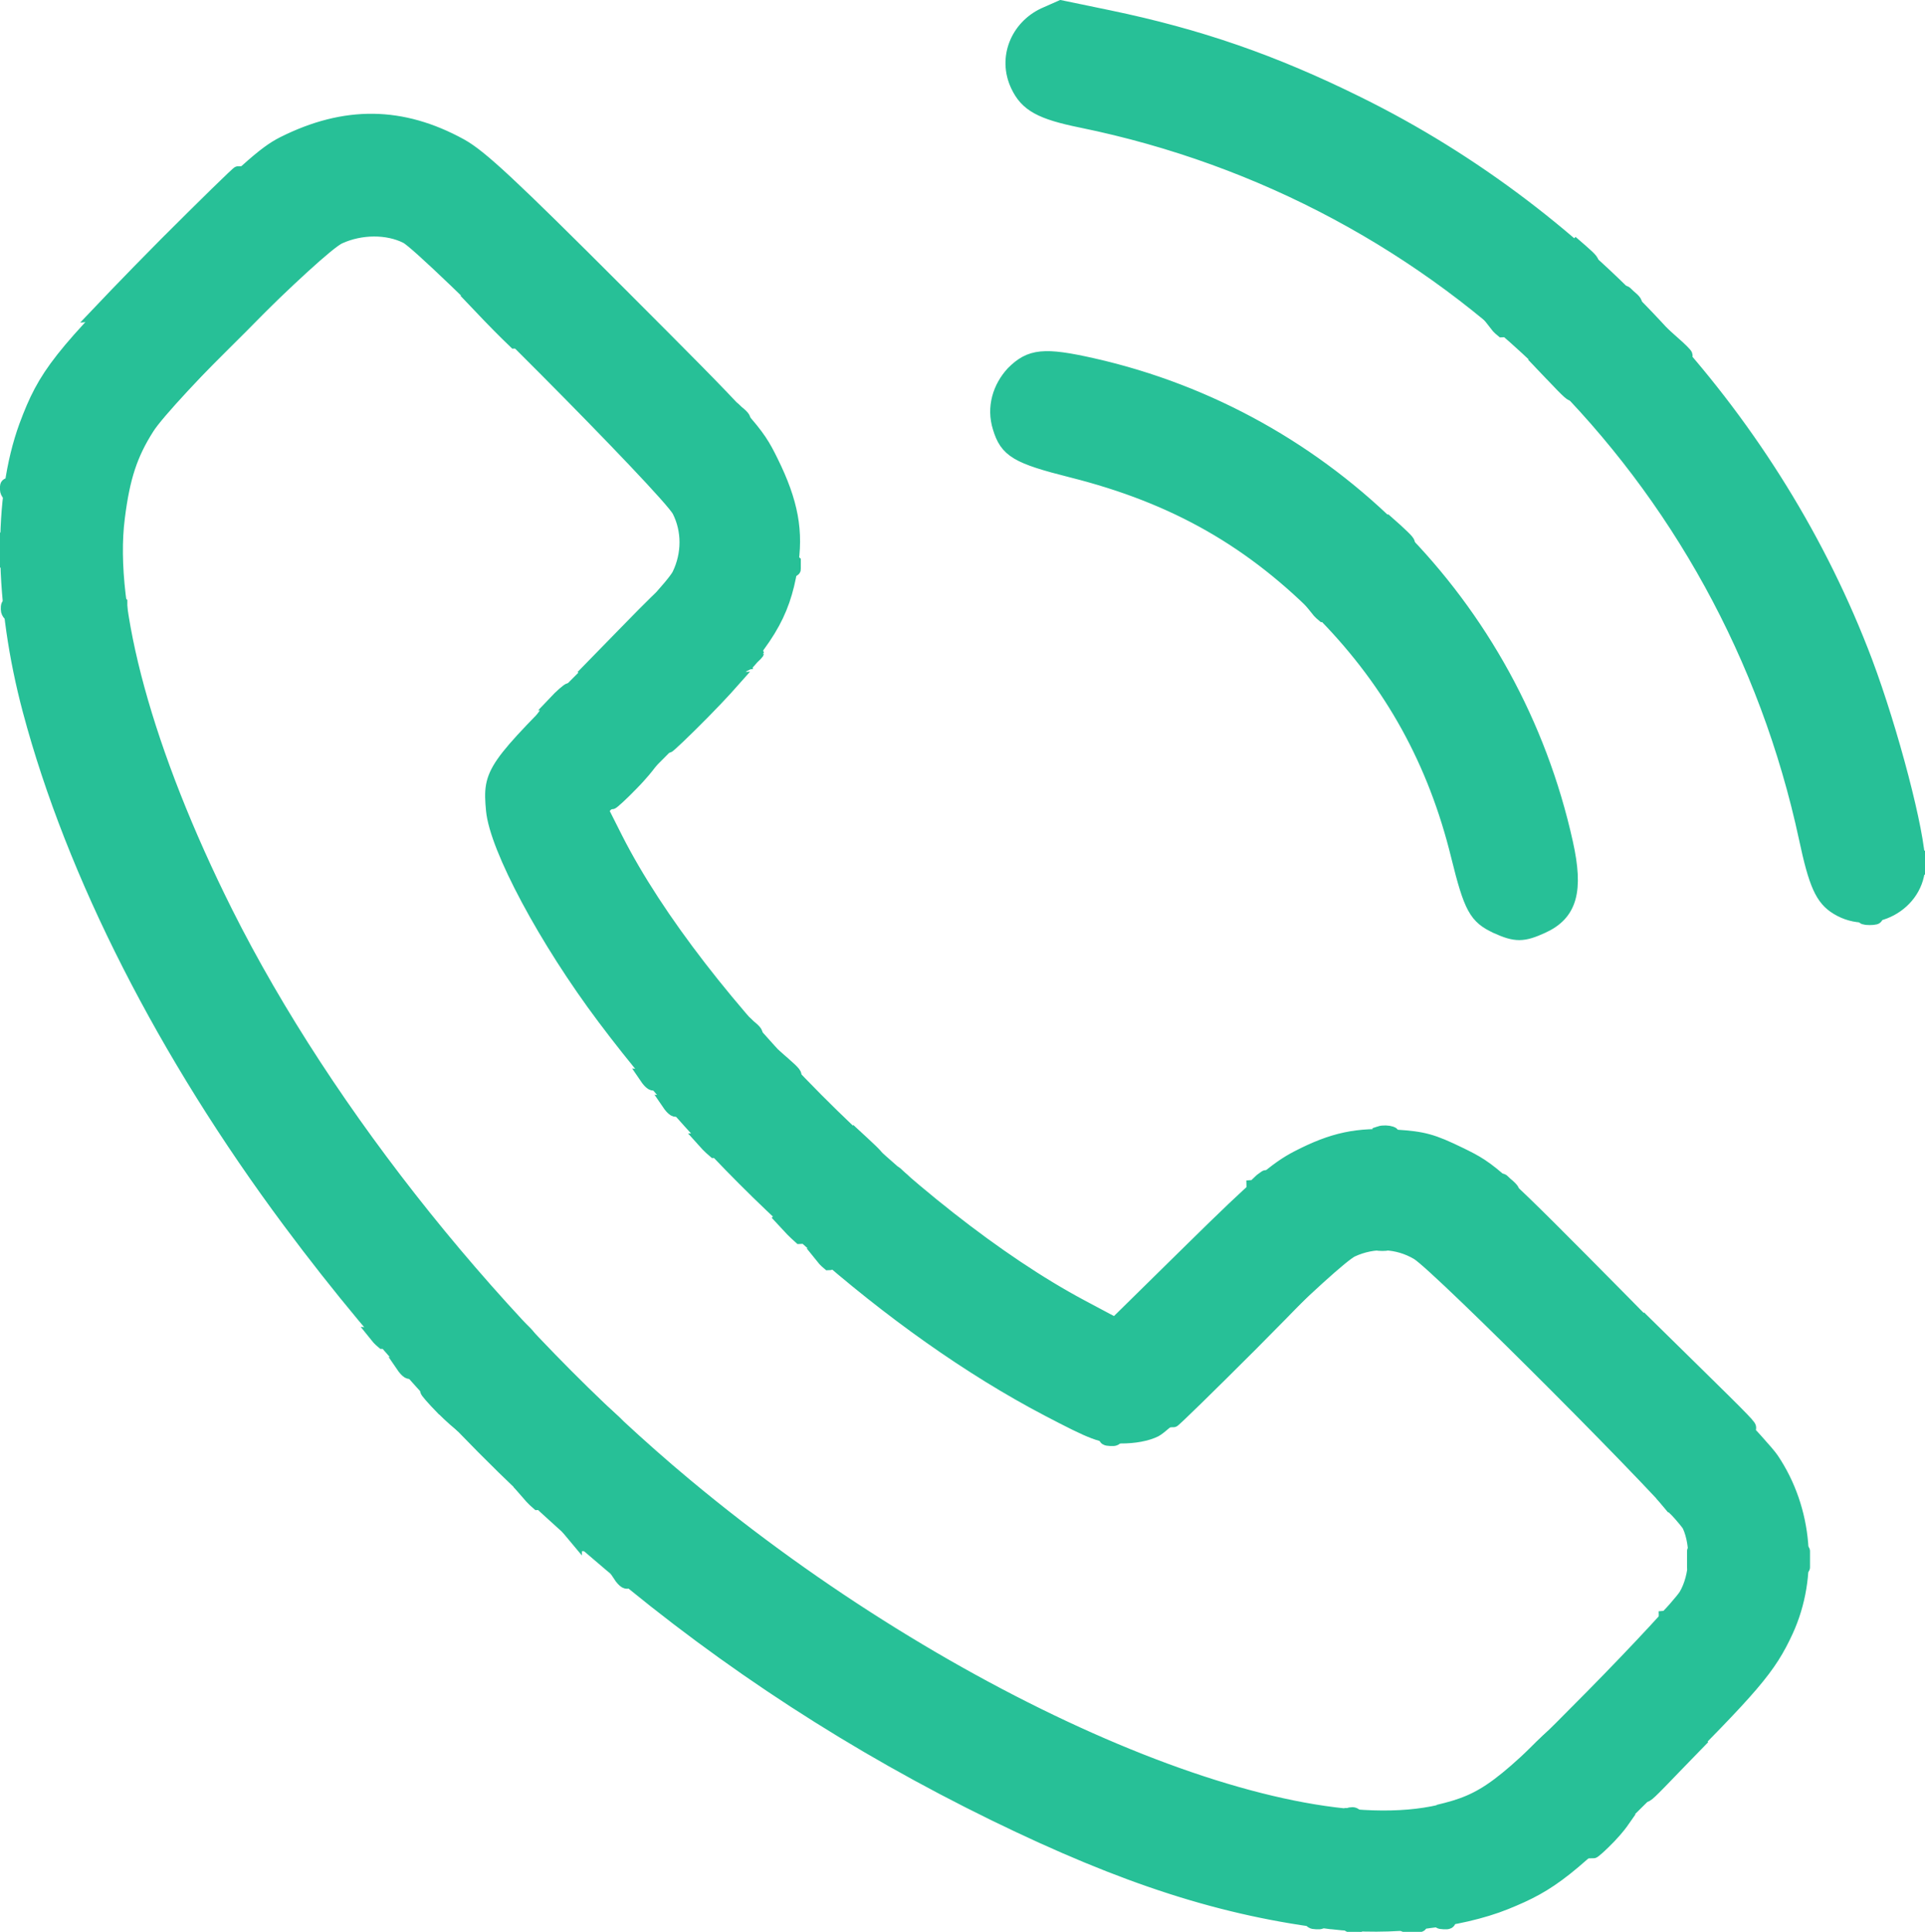 <?xml version="1.0" encoding="UTF-8" standalone="no"?>
<!-- Created with Inkscape (http://www.inkscape.org/) -->

<svg
   width="17.922mm"
   height="17.985mm"
   viewBox="0 0 17.922 17.985"
   version="1.1"
   id="svg1"
   inkscape:version="1.3 (0e150ed6c4, 2023-07-21)"
   sodipodi:docname="SJGH_approved-lauoyt_new.svg"
   xml:space="preserve"
   xmlns:inkscape="http://www.inkscape.org/namespaces/inkscape"
   xmlns:sodipodi="http://sodipodi.sourceforge.net/DTD/sodipodi-0.dtd"
   xmlns="http://www.w3.org/2000/svg"
   xmlns:svg="http://www.w3.org/2000/svg"><sodipodi:namedview
     id="namedview1"
     pagecolor="#ffffff"
     bordercolor="#000000"
     borderopacity="0.25"
     inkscape:showpageshadow="2"
     inkscape:pageopacity="0.0"
     inkscape:pagecheckerboard="0"
     inkscape:deskcolor="#d1d1d1"
     inkscape:document-units="mm"
     inkscape:zoom="0.35355339"
     inkscape:cx="15983.442"
     inkscape:cy="493.56053"
     inkscape:window-width="3440"
     inkscape:window-height="1403"
     inkscape:window-x="0"
     inkscape:window-y="0"
     inkscape:window-maximized="1"
     inkscape:current-layer="layer1"
     showguides="false"><sodipodi:guide
       position="-3257.507,1086.879"
       orientation="1,0"
       id="guide44"
       inkscape:locked="false" /><sodipodi:guide
       position="-2937.96,1027.759"
       orientation="1,0"
       id="guide45"
       inkscape:locked="false" /><sodipodi:guide
       position="-499.688,921.426"
       orientation="0,-1"
       id="guide50"
       inkscape:locked="false" /><sodipodi:guide
       position="-2833.938,1162.463"
       orientation="1,0"
       id="guide349"
       inkscape:locked="false" /><sodipodi:guide
       position="-2515.888,1160.966"
       orientation="1,0"
       id="guide350"
       inkscape:locked="false" /><sodipodi:guide
       position="-2806.623,1061.061"
       orientation="1,0"
       id="guide351"
       inkscape:locked="false" /><sodipodi:guide
       position="-2542.34,1029.445"
       orientation="1,0"
       id="guide352"
       inkscape:locked="false" /><sodipodi:guide
       position="-2765.651,1053.39"
       orientation="1,0"
       id="guide375"
       inkscape:locked="false" /><sodipodi:guide
       position="-2605.69,851.148"
       orientation="1,0"
       id="guide383"
       inkscape:locked="false" /><sodipodi:guide
       position="-2377.348,53.391"
       orientation="1,0"
       id="guide399"
       inkscape:locked="false" /><sodipodi:guide
       position="-2045.172,1075.654"
       orientation="1,0"
       id="guide584"
       inkscape:locked="false" /><sodipodi:guide
       position="-2173.134,1018.677"
       orientation="1,0"
       id="guide585"
       inkscape:locked="false" /><sodipodi:guide
       position="-1776.238,1037.842"
       orientation="1,0"
       id="guide1136"
       inkscape:locked="false" /><sodipodi:guide
       position="-772.976,-372.136"
       orientation="1,0"
       id="guide1774"
       inkscape:locked="false" /><sodipodi:guide
       position="-922.766,1025.736"
       orientation="1,0"
       id="guide1775"
       inkscape:locked="false" /><sodipodi:guide
       position="-894.869,461.12"
       orientation="1,0"
       id="guide1935"
       inkscape:locked="false" /><sodipodi:guide
       position="-684.351,428.529"
       orientation="1,0"
       id="guide1936"
       inkscape:locked="false" /><sodipodi:guide
       position="-630.693,447.889"
       orientation="1,0"
       id="guide2092"
       inkscape:locked="false" /><sodipodi:guide
       position="-936.181,1745.9"
       orientation="0,-1"
       id="guide1193"
       inkscape:locked="false" /><sodipodi:guide
       position="-375.921,936.407"
       orientation="1,0"
       id="guide1587"
       inkscape:locked="false" /><sodipodi:guide
       position="-58.716,934.348"
       orientation="1,0"
       id="guide1588"
       inkscape:locked="false" /><sodipodi:guide
       position="-83.192,826.467"
       orientation="1,0"
       id="guide1695"
       inkscape:locked="false" /><sodipodi:guide
       position="-347.648,795.26"
       orientation="1,0"
       id="guide1698"
       inkscape:locked="false" /><sodipodi:guide
       position="55.758,1042.006"
       orientation="1,0"
       id="guide2060"
       inkscape:locked="false" /><sodipodi:guide
       position="372.607,1011.92"
       orientation="1,0"
       id="guide2061"
       inkscape:locked="false" /><sodipodi:guide
       position="335.565,1056.899"
       orientation="1,0"
       id="guide2062"
       inkscape:locked="false" /><sodipodi:guide
       position="92.148,1040.495"
       orientation="1,0"
       id="guide2063"
       inkscape:locked="false" /><sodipodi:guide
       position="100.173,1073.035"
       orientation="1,0"
       id="guide2079"
       inkscape:locked="false" /></sodipodi:namedview><defs
     id="defs1" /><g
     inkscape:label="Layer 1"
     inkscape:groupmode="layer"
     id="layer1"
     transform="translate(-3630.513,239.847)"><path
       style="fill:#27c097;fill-opacity:1;stroke:#27c097;stroke-width:0.133;stroke-opacity:1"
       d="m 3643.097,-221.937 c 0.033,-0.011 0.054,-0.011 0.066,0.003 0,0.011 0,0.02 -0.047,0.017 -0.04,-10e-4 -0.051,-0.011 -0.034,-0.02 z m 0.504,-2.3e-4 c 0.033,-0.011 0.086,-0.011 0.121,0 0.034,0.011 0,0.017 -0.061,0.017 -0.066,0 -0.093,-0.007 -0.06,-0.017 z m -0.852,-0.035 c 0.033,-0.011 0.056,-0.011 0.066,0.003 0,0.011 0,0.02 -0.047,0.017 -0.04,-0.001 -0.051,-0.011 -0.033,-0.02 z m 1.186,0 c 0.034,-0.011 0.053,-0.011 0.066,0.003 0,0.011 0,0.02 -0.047,0.017 -0.04,-0.001 -0.051,-0.011 -0.033,-0.02 z m 1.524,-0.778 c 0.073,-0.077 0.144,-0.14 0.154,-0.14 0,0 -0.044,0.063 -0.118,0.14 -0.074,0.077 -0.144,0.14 -0.154,0.14 0,0 0.044,-0.063 0.118,-0.14 z m -2.396,-0.198 c 0.034,-0.011 0.054,-0.011 0.067,0.003 0,0.011 0,0.02 -0.047,0.017 -0.04,-0.001 -0.051,-0.011 -0.033,-0.02 z m 2.762,-0.195 c 0,-0.007 0.121,-0.127 0.272,-0.27 l 0.272,-0.261 -0.262,0.27 c -0.241,0.251 -0.278,0.286 -0.278,0.261 z m -1.029,-0.374 c 0.093,-0.096 0.178,-0.174 0.188,-0.174 0,0 -0.06,0.079 -0.154,0.174 -0.093,0.096 -0.181,0.174 -0.188,0.174 0,0 0.06,-0.079 0.154,-0.174 z m 1.238,-1.269 c 0,-0.007 0.034,-0.035 0.061,-0.061 0.053,-0.043 0.058,-0.042 0,0.014 -0.047,0.058 -0.073,0.077 -0.073,0.048 z m -9.736,-0.397 c -0.044,-0.055 -0.04,-0.057 0,-0.014 0.033,0.027 0.06,0.054 0.06,0.061 0,0.03 -0.034,0.011 -0.073,-0.048 z m 9.988,-0.148 c 0,-0.067 0,-0.095 0,-0.061 0,0.034 0,0.089 0,0.122 0,0.034 0,0.007 0,-0.061 z m 1.012,0 c 0,-0.067 0,-0.095 0,-0.061 0,0.034 0,0.089 0,0.122 0,0.034 0,0.007 0,-0.061 z m -11.434,-0.218 -0.066,-0.079 0.077,0.067 c 0.073,0.062 0.093,0.09 0.066,0.09 0,0 -0.044,-0.035 -0.077,-0.079 z m 10.185,-0.314 -0.066,-0.079 0.077,0.066 c 0.073,0.062 0.093,0.091 0.067,0.091 0,0 -0.04,-0.035 -0.077,-0.079 z m -10.62,-0.087 -0.084,-0.096 0.093,0.085 c 0.091,0.079 0.111,0.107 0.084,0.107 0,0 -0.051,-0.043 -0.093,-0.096 z m 1.149,-0.314 c -0.044,-0.055 -0.044,-0.057 0,-0.014 0.033,0.027 0.06,0.054 0.06,0.061 0,0.03 -0.033,0.011 -0.073,-0.048 z m 4.253,-0.207 c 0.033,-0.011 0.054,-0.011 0.067,0.003 0,0.011 0,0.02 -0.047,0.017 -0.04,-0.001 -0.051,-0.011 -0.033,-0.02 z m -4.67,-0.177 -0.084,-0.096 0.097,0.085 c 0.091,0.079 0.111,0.107 0.084,0.107 0,0 -0.051,-0.043 -0.098,-0.096 z m 10.117,-0.419 -0.505,-0.514 0.514,0.505 c 0.478,0.469 0.53,0.524 0.505,0.524 0,0 -0.235,-0.231 -0.514,-0.514 z m -11.649,0.323 c -0.084,-0.086 -0.144,-0.157 -0.137,-0.157 0,0 0.086,0.071 0.171,0.157 0.084,0.086 0.147,0.157 0.138,0.157 0,0 -0.086,-0.071 -0.171,-0.157 z m 7.499,-0.593 c 0.393,-0.393 0.722,-0.715 0.732,-0.715 0,0 -0.305,0.322 -0.697,0.715 -0.393,0.393 -0.722,0.715 -0.732,0.715 0,0 0.305,-0.322 0.697,-0.715 z m -7.852,0.201 c -0.044,-0.055 -0.04,-0.057 0,-0.014 0.034,0.027 0.06,0.054 0.06,0.061 0,0.03 -0.033,0.011 -0.073,-0.048 z m -0.245,-0.279 c -0.044,-0.055 -0.044,-0.057 0,-0.014 0.058,0.046 0.077,0.074 0.047,0.074 0,0 -0.033,-0.027 -0.06,-0.061 z m 1.275,-0.087 -0.1,-0.113 0.114,0.102 c 0.108,0.096 0.13,0.124 0.104,0.124 0,0 -0.058,-0.051 -0.114,-0.113 z m -0.299,-0.331 c -0.044,-0.055 -0.044,-0.057 0,-0.014 0.034,0.027 0.06,0.054 0.06,0.061 0,0.03 -0.033,0.011 -0.073,-0.048 z m -0.278,-0.314 c -0.044,-0.055 -0.044,-0.057 0,-0.014 0.033,0.027 0.06,0.054 0.06,0.061 0,0.03 -0.033,0.011 -0.074,-0.048 z m 3.453,0 c -0.044,-0.055 -0.04,-0.057 0,-0.014 0.058,0.046 0.077,0.074 0.047,0.074 0,0 -0.033,-0.027 -0.06,-0.061 z m 5.158,-0.137 c 0.034,-0.011 0.063,-0.011 0.086,0 0.034,0.011 0,0.017 -0.044,0.017 -0.047,0 -0.066,-0.007 -0.044,-0.017 z m -5.487,-0.16 -0.104,-0.113 0.114,0.102 c 0.108,0.096 0.131,0.124 0.1,0.124 0,0 -0.058,-0.051 -0.115,-0.113 z m 6.677,-0.366 c -0.044,-0.055 -0.044,-0.057 0,-0.014 0.034,0.027 0.06,0.054 0.06,0.061 0,0.03 -0.033,0.011 -0.073,-0.048 z m -2.333,0.014 c 0,-0.007 0.034,-0.035 0.06,-0.061 0.058,-0.043 0.058,-0.042 0,0.014 -0.047,0.058 -0.074,0.077 -0.074,0.048 z m -3.317,-0.083 c -0.044,-0.055 -0.044,-0.057 0,-0.014 0.056,0.046 0.077,0.074 0.047,0.074 0,0 -0.034,-0.027 -0.06,-0.061 z m -0.346,-0.314 -0.121,-0.131 0.13,0.12 c 0.121,0.112 0.148,0.141 0.121,0.141 0,0 -0.064,-0.059 -0.13,-0.131 z m -1.466,-0.035 -0.084,-0.096 0.097,0.085 c 0.091,0.079 0.111,0.107 0.084,0.107 0,0 -0.051,-0.043 -0.098,-0.096 z m 6.29,-0.068 c 0.033,-0.011 0.08,-0.007 0.104,0.001 0.034,0.011 0,0.017 -0.06,0.017 -0.058,-7.1e-4 -0.077,-0.011 -0.044,-0.017 z m -6.606,-0.281 c -0.044,-0.055 -0.044,-0.057 0,-0.014 0.033,0.027 0.06,0.054 0.06,0.061 0,0.03 -0.033,0.011 -0.073,-0.048 z m -0.208,-0.244 c -0.044,-0.055 -0.044,-0.057 0,-0.014 0.034,0.027 0.06,0.054 0.06,0.061 0,0.03 -0.033,0.011 -0.073,-0.048 z m 1.257,-0.105 -0.084,-0.096 0.097,0.085 c 0.091,0.079 0.111,0.107 0.084,0.107 0,0 -0.051,-0.043 -0.097,-0.096 z m -0.315,-0.349 c -0.044,-0.055 -0.044,-0.057 0,-0.014 0.058,0.046 0.077,0.074 0.047,0.074 0,0 -0.033,-0.027 -0.06,-0.061 z m 10.389,-1.043 c 0.033,-0.011 0.063,-0.011 0.088,0 0.034,0.011 0,0.017 -0.044,0.017 -0.047,0 -0.067,-0.007 -0.044,-0.017 z m 0.503,-0.5 c 0,-0.048 0,-0.068 0.033,-0.044 0,0.024 0,0.063 0,0.087 0,0.024 -0.033,0.004 -0.033,-0.044 z m -12.021,-0.732 c 0.093,-0.096 0.178,-0.174 0.188,-0.174 0,0 -0.06,0.079 -0.154,0.174 -0.093,0.096 -0.178,0.174 -0.188,0.174 0,0 0.06,-0.079 0.154,-0.174 z m 0.663,-0.663 c 0.171,-0.173 0.319,-0.314 0.329,-0.314 0,0 -0.124,0.141 -0.295,0.314 -0.171,0.173 -0.319,0.314 -0.329,0.314 0,0 0.124,-0.141 0.295,-0.314 z m -1.343,-0.087 c 0.063,-0.067 0.128,-0.122 0.138,-0.122 0,0 -0.037,0.055 -0.1,0.122 -0.063,0.067 -0.128,0.122 -0.135,0.122 0,0 0.037,-0.055 0.1,-0.122 z m 0.627,-0.619 c 0.34,-0.348 0.384,-0.391 0.384,-0.366 0,0.007 -0.168,0.174 -0.375,0.375 l -0.375,0.366 z m 1.151,0.24 c 0,-0.007 0.034,-0.035 0.06,-0.061 0.058,-0.043 0.058,-0.042 0,0.014 -0.047,0.058 -0.073,0.076 -0.073,0.048 z m -6.868,-0.495 c 0,-0.041 0,-0.049 0.034,-0.02 0,0.027 0,0.055 0,0.067 0,0.011 -0.034,-0.011 -0.034,-0.046 z m 12.2,-0.007 c -0.044,-0.055 -0.044,-0.057 0,-0.014 0.058,0.046 0.077,0.074 0.047,0.074 0,0 -0.033,-0.027 -0.06,-0.061 z m -11.189,-0.03 c 0,-0.041 0,-0.049 0.034,-0.02 0,0.024 0,0.055 0,0.067 0,0.011 -0.034,-0.011 -0.034,-0.046 z m -0.033,-0.503 c 0,-0.125 0,-0.176 0,-0.113 0,0.062 0,0.164 0,0.227 0,0.062 0,0.011 0,-0.113 z m 6.304,0.119 c 0,-0.041 0,-0.049 0.033,-0.02 0,0.027 0,0.055 0,0.067 0,0.011 -0.033,-0.011 -0.033,-0.046 z m -7.317,-0.136 c 0,-0.096 0,-0.131 0,-0.078 0,0.053 0,0.132 0,0.174 0,0.043 0,-4.6e-4 0,-0.096 z m 12.945,-0.166 -0.104,-0.113 0.115,0.102 c 0.104,0.096 0.13,0.124 0.1,0.124 0,0 -0.058,-0.051 -0.114,-0.113 z m -12.918,-0.395 c 0,-0.041 0,-0.049 0.033,-0.02 0,0.027 0,0.055 0,0.067 0,0.011 -0.033,-0.011 -0.033,-0.046 z m 6.794,-0.703 c -0.044,-0.055 -0.044,-0.057 0,-0.014 0.058,0.046 0.077,0.074 0.047,0.074 0,0 -0.034,-0.027 -0.06,-0.061 z m -4.652,-0.811 c 0.364,-0.364 0.67,-0.663 0.68,-0.663 0,0 -0.282,0.298 -0.645,0.663 -0.364,0.364 -0.67,0.663 -0.679,0.663 0,0 0.282,-0.298 0.644,-0.663 z m 12.241,0.445 -0.174,-0.183 0.184,0.173 c 0.1,0.095 0.185,0.177 0.185,0.183 0,0.027 -0.033,-0.003 -0.195,-0.173 z m 1.115,-0.279 -0.1,-0.113 0.114,0.102 c 0.065,0.056 0.114,0.107 0.114,0.113 0,0.027 -0.033,0.003 -0.124,-0.102 z m -11.003,-0.262 -0.225,-0.236 0.235,0.226 c 0.218,0.21 0.252,0.245 0.225,0.245 0,0 -0.111,-0.106 -0.235,-0.235 z m 9.379,0.07 c -0.044,-0.055 -0.044,-0.056 0,-0.014 0.058,0.046 0.077,0.074 0.047,0.074 0,0 -0.034,-0.027 -0.06,-0.061 z m -12.395,-0.741 c 0.364,-0.364 0.67,-0.663 0.679,-0.663 0,0 -0.282,0.298 -0.644,0.663 -0.364,0.364 -0.67,0.663 -0.679,0.663 0,0 0.282,-0.298 0.644,-0.663 z m 13.616,0.497 c -0.044,-0.055 -0.044,-0.057 0,-0.014 0.056,0.046 0.077,0.074 0.047,0.074 0,0 -0.033,-0.027 -0.06,-0.061 z m -0.452,-0.419 -0.084,-0.096 0.098,0.085 c 0.091,0.079 0.111,0.107 0.084,0.107 0,0 -0.051,-0.043 -0.097,-0.096 z"
       id="path2086" /><path
       style="fill:#27c097;fill-opacity:1;stroke:#27c097;stroke-width:0.133;stroke-opacity:1"
       d="m 3642.912,-221.952 c -1.01,-0.121 -1.926,-0.416 -3.139,-1.008 -2.586,-1.263 -4.755,-3.086 -6.561,-5.513 -1.166,-1.566 -2.015,-3.235 -2.421,-4.757 -0.268,-1.005 -0.279,-1.982 -0.034,-2.651 0.178,-0.479 0.312,-0.651 1.269,-1.609 0.757,-0.759 0.946,-0.93 1.127,-1.021 0.574,-0.287 1.101,-0.28 1.648,0.02 0.184,0.102 0.46,0.358 1.486,1.385 1.223,1.224 1.263,1.268 1.405,1.556 0.188,0.38 0.238,0.655 0.181,0.989 -0.074,0.443 -0.221,0.684 -0.761,1.249 -0.265,0.276 -0.598,0.614 -0.742,0.751 l -0.262,0.25 0.137,0.272 c 0.764,1.506 2.768,3.521 4.332,4.356 l 0.319,0.17 0.727,-0.715 c 0.599,-0.589 0.77,-0.737 0.971,-0.841 0.329,-0.17 0.554,-0.218 0.916,-0.195 0.255,0.017 0.336,0.038 0.597,0.165 0.295,0.144 0.326,0.17 1.532,1.39 0.677,0.684 1.293,1.335 1.369,1.448 0.315,0.467 0.367,1.087 0.135,1.595 -0.161,0.348 -0.302,0.513 -1.217,1.426 -0.804,0.802 -0.968,0.932 -1.397,1.105 -0.427,0.172 -1.086,0.247 -1.621,0.182 z m 0.991,-1.027 c 0.441,-0.104 0.583,-0.21 1.433,-1.073 0.432,-0.438 0.824,-0.862 0.872,-0.941 0.107,-0.179 0.117,-0.468 0.033,-0.652 -0.084,-0.165 -2.335,-2.423 -2.529,-2.538 -0.188,-0.111 -0.411,-0.12 -0.613,-0.027 -0.084,0.04 -0.446,0.367 -0.924,0.839 -0.432,0.426 -0.84,0.802 -0.907,0.836 -0.077,0.039 -0.198,0.061 -0.322,0.06 -0.178,-0.001 -0.252,-0.03 -0.68,-0.254 -1.44,-0.755 -2.982,-2.117 -4.128,-3.644 -0.543,-0.723 -1.002,-1.581 -1.034,-1.933 -0.033,-0.357 0,-0.39 0.865,-1.256 0.5,-0.496 0.821,-0.842 0.867,-0.934 0.093,-0.193 0.093,-0.414 0,-0.598 -0.104,-0.195 -2.357,-2.459 -2.537,-2.551 -0.178,-0.09 -0.426,-0.089 -0.628,0.003 -0.198,0.089 -1.609,1.493 -1.787,1.776 -0.158,0.248 -0.228,0.464 -0.275,0.838 -0.108,0.838 0.265,2.196 1.005,3.676 0.945,1.887 2.559,3.897 4.28,5.332 2.461,2.052 5.551,3.388 7.027,3.04 z m 0.543,-8.243 c -0.191,-0.088 -0.238,-0.171 -0.358,-0.658 -0.215,-0.877 -0.617,-1.603 -1.234,-2.238 -0.675,-0.694 -1.397,-1.106 -2.362,-1.349 -0.512,-0.129 -0.606,-0.185 -0.671,-0.401 -0.058,-0.186 0,-0.372 0.124,-0.506 0.161,-0.161 0.289,-0.174 0.738,-0.073 2.197,0.495 3.917,2.229 4.408,4.446 0.1,0.448 0.04,0.659 -0.218,0.777 -0.181,0.083 -0.248,0.083 -0.426,0.003 z m 3.173,-0.174 c -0.141,-0.085 -0.201,-0.221 -0.292,-0.649 -0.727,-3.383 -3.356,-5.986 -6.745,-6.679 -0.379,-0.077 -0.51,-0.149 -0.594,-0.328 -0.121,-0.256 0,-0.54 0.245,-0.656 l 0.158,-0.07 0.444,0.092 c 0.841,0.175 1.532,0.414 2.322,0.805 2.152,1.063 3.881,2.966 4.723,5.196 0.241,0.642 0.491,1.597 0.491,1.885 0,0.37 -0.43,0.601 -0.752,0.404 z"
       id="path2087" /></g></svg>
